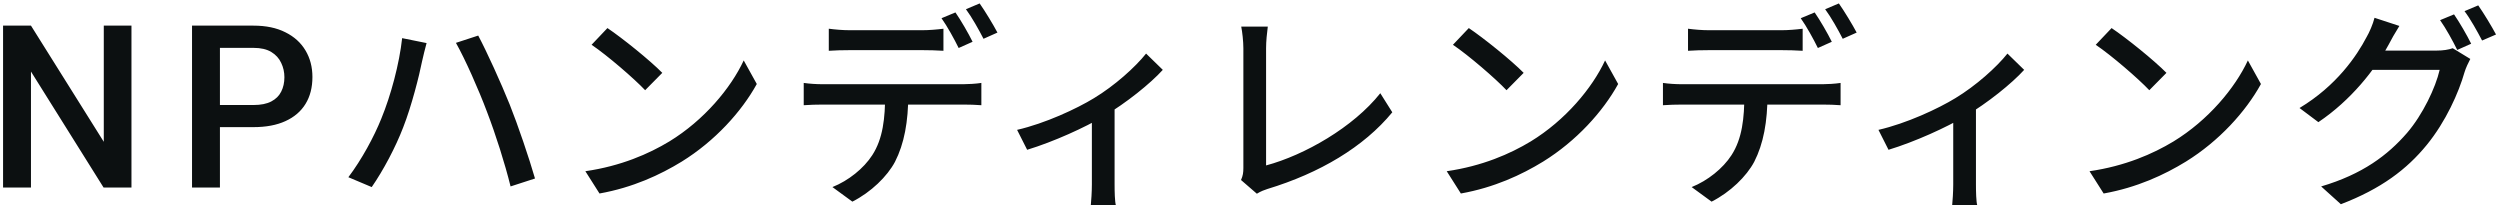 <svg fill="none" height="46" viewBox="0 0 560 46" width="560" xmlns="http://www.w3.org/2000/svg"><path d="m29.448 5.742v36.258h-6.25l-16.261-25.973v25.973h-6.25v-36.258h6.25l16.311 26.023v-26.023zm27.337 22.736h-9.438v-4.955h9.438c1.644 0 2.972-.266 3.984-.797 1.013-.531 1.752-1.262 2.216-2.191.481-.946.722-2.025.722-3.237 0-1.145-.241-2.216-.722-3.212-.465-1.013-1.204-1.826-2.216-2.441-1.013-.614-2.341-.921-3.984-.921h-7.521v31.277h-6.25v-36.258h13.771c2.806 0 5.188.498 7.147 1.494 1.976.979 3.478 2.341 4.507 4.084 1.029 1.727 1.544 3.702 1.544 5.927 0 2.341-.515 4.35-1.544 6.026-1.029 1.677-2.532 2.963-4.507 3.86-1.959.896-4.341 1.345-7.147 1.345zm28.64-1.934c2.112-5.136 4.032-12.24 4.656-18l5.472 1.104c-.336 1.2-.768 3.024-1.008 4.08-.624 3.168-2.352 10.032-4.224 14.784-1.728 4.512-4.464 9.648-7.056 13.392l-5.232-2.208c2.976-3.936 5.76-9.072 7.392-13.152zm23.664-1.488c-1.872-4.992-4.896-11.808-6.96-15.456l4.992-1.632c1.92 3.6 5.088 10.56 7.056 15.456 1.824 4.56 4.368 12.048 5.664 16.56l-5.472 1.776c-1.296-5.232-3.312-11.568-5.28-16.704zm26.976-18.768c3.36 2.256 9.552 7.248 12.288 10.032l-3.84 3.888c-2.448-2.592-8.448-7.776-12-10.176zm-4.944 32.064c7.968-1.152 14.208-3.888 18.816-6.672 7.776-4.752 13.776-11.952 16.656-18.144l2.928 5.28c-3.408 6.192-9.36 12.768-16.8 17.376-4.848 2.976-10.944 5.808-18.432 7.152zm54.528-31.92c1.44.192 3.12.336 4.704.336h16.224c1.488 0 3.264-.144 4.752-.336v4.944c-1.488-.096-3.264-.144-4.752-.144-2.736 0-13.344 0-16.176 0-1.632 0-3.408.048-4.752.144zm-5.616 12.144c1.344.192 2.832.288 4.32.288h31.44c1.008 0 2.832-.096 4.032-.288v4.992c-1.104-.096-2.784-.144-4.032-.144-2.688 0-28.56 0-31.44 0-1.392 0-3.024.048-4.32.144zm23.424 2.544c0 6.144-.912 11.088-2.976 15.12-1.728 3.264-5.376 6.816-9.552 8.928l-4.464-3.264c3.6-1.44 7.008-4.176 8.928-7.152 2.4-3.696 2.88-8.352 2.88-13.584zm10.56-18.336c1.2 1.728 2.928 4.704 3.84 6.576l-3.12 1.392c-.96-1.968-2.544-4.848-3.84-6.672zm5.424-2.016c1.248 1.776 3.072 4.8 3.984 6.528l-3.12 1.392c-1.056-2.064-2.592-4.8-3.936-6.624zm8.385 28.32c6.288-1.44 13.392-4.752 17.232-7.104 4.608-2.784 9.216-6.912 11.664-9.984l3.744 3.648c-2.784 3.072-8.16 7.392-13.248 10.416-4.128 2.448-11.136 5.664-17.136 7.488zm16.752-4.224 5.088-1.104v17.568c0 1.584.048 3.792.288 4.656h-5.616c.096-.864.24-3.072.24-4.656zm33.408 15.456c.432-.96.528-1.68.528-2.688 0-3.264 0-21.936 0-26.832 0-1.488-.24-3.696-.48-4.848h5.952c-.192 1.488-.384 3.264-.384 4.848v26.256c8.592-2.304 19.536-8.544 25.584-16.176l2.688 4.272c-6.384 7.776-16.272 13.632-27.984 17.184-.576.192-1.44.48-2.352 1.056zm51.024-34.032c3.36 2.256 9.552 7.248 12.288 10.032l-3.84 3.888c-2.448-2.592-8.448-7.776-12-10.176zm-4.944 32.064c7.968-1.152 14.208-3.888 18.816-6.672 7.776-4.752 13.776-11.952 16.656-18.144l2.928 5.28c-3.408 6.192-9.36 12.768-16.8 17.376-4.848 2.976-10.944 5.808-18.432 7.152zm54.048-31.92c1.44.192 3.12.336 4.704.336h16.224c1.488 0 3.264-.144 4.752-.336v4.944c-1.488-.096-3.264-.144-4.752-.144-2.736 0-13.344 0-16.176 0-1.632 0-3.408.048-4.752.144zm-5.616 12.144c1.344.192 2.832.288 4.32.288h31.44c1.008 0 2.832-.096 4.032-.288v4.992c-1.104-.096-2.784-.144-4.032-.144-2.688 0-28.56 0-31.44 0-1.392 0-3.024.048-4.32.144zm23.424 2.544c0 6.144-.912 11.088-2.976 15.12-1.728 3.264-5.376 6.816-9.552 8.928l-4.464-3.264c3.6-1.44 7.008-4.176 8.928-7.152 2.4-3.696 2.88-8.352 2.88-13.584zm10.56-18.336c1.2 1.728 2.928 4.704 3.84 6.576l-3.12 1.392c-.96-1.968-2.544-4.848-3.84-6.672zm5.424-2.016c1.248 1.776 3.072 4.8 3.984 6.528l-3.12 1.392c-1.056-2.064-2.592-4.8-3.936-6.624zm8.865 28.32c6.288-1.44 13.392-4.752 17.232-7.104 4.608-2.784 9.216-6.912 11.664-9.984l3.744 3.648c-2.784 3.072-8.16 7.392-13.248 10.416-4.128 2.448-11.136 5.664-17.136 7.488zm16.752-4.224 5.088-1.104v17.568c0 1.584.048 3.792.288 4.656h-5.616c.096-.864.24-3.072.24-4.656zm35.472-18.576c3.36 2.256 9.552 7.248 12.288 10.032l-3.84 3.888c-2.448-2.592-8.448-7.776-12-10.176zm-4.944 32.064c7.968-1.152 14.208-3.888 18.816-6.672 7.776-4.752 13.776-11.952 16.656-18.144l2.928 5.28c-3.408 6.192-9.36 12.768-16.8 17.376-4.848 2.976-10.944 5.808-18.432 7.152zm81.648-35.136c1.2 1.728 2.928 4.704 3.84 6.576l-3.12 1.392c-.96-1.968-2.544-4.848-3.84-6.672zm5.424-2.016c1.248 1.776 3.072 4.8 3.984 6.528l-3.12 1.344c-1.056-2.016-2.592-4.8-3.936-6.576zm-1.776 12c-.432.816-1.008 2.016-1.296 2.976-1.296 4.56-4.176 11.04-8.448 16.272-4.464 5.472-10.224 9.84-19.248 13.296l-4.416-3.984c9.264-2.736 14.928-7.008 19.248-12 3.504-4.08 6.384-10.128 7.296-14.112h-17.088l1.824-4.32h14.592c1.392 0 2.688-.192 3.6-.528zm-15.888-7.392c-.912 1.44-1.968 3.312-2.448 4.272-3.024 5.52-8.352 12.336-15.696 17.28l-4.224-3.168c8.304-4.992 12.816-11.664 15.024-15.888.576-.96 1.44-2.928 1.776-4.32z" fill="#0c1011"/></svg>